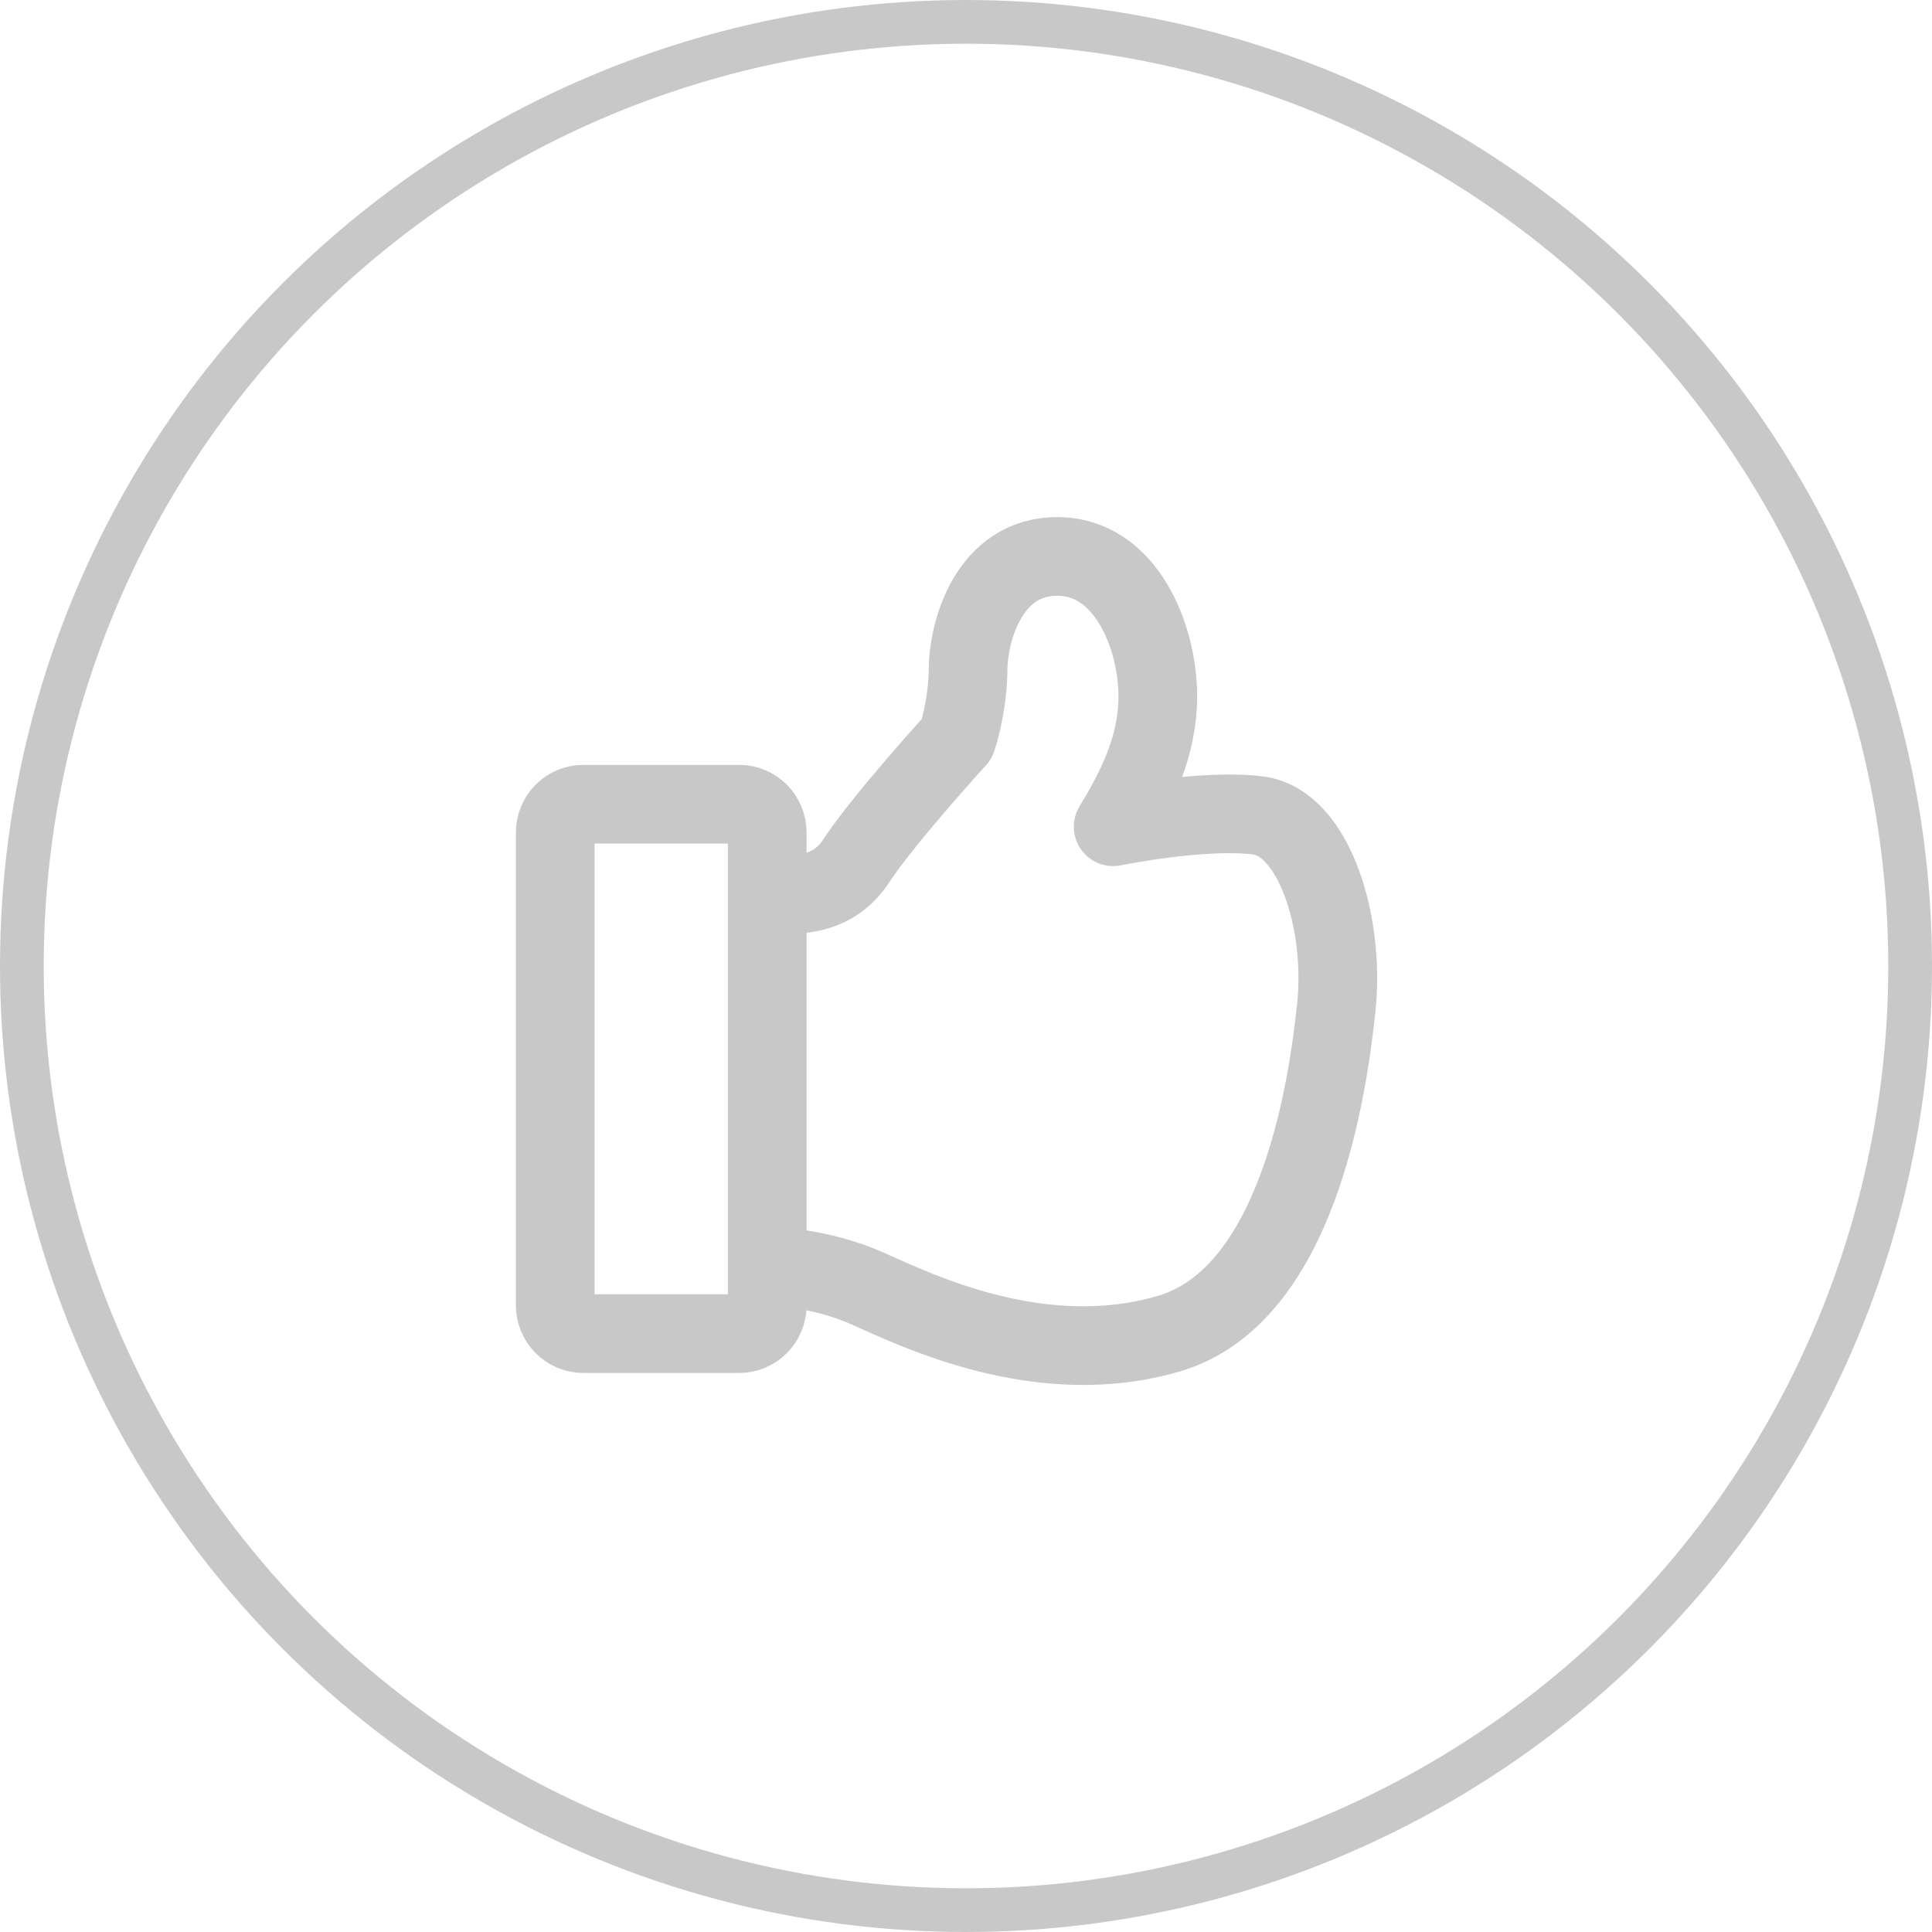 <?xml version="1.0" encoding="UTF-8"?> <svg xmlns="http://www.w3.org/2000/svg" width="221" height="221" viewBox="0 0 221 221" fill="none"> <path fill-rule="evenodd" clip-rule="evenodd" d="M66.725 91.993H84.553C86.327 91.993 87.765 93.445 87.765 95.236V149.309C87.765 151.1 86.327 152.552 84.553 152.552H66.725C64.951 152.552 63.513 151.1 63.513 149.309V95.236C63.513 93.445 64.951 91.993 66.725 91.993Z" stroke="#C8C8C8" stroke-width="9" stroke-linecap="round" stroke-linejoin="round"></path> <path d="M87.765 102.301C90.143 102.301 95.003 103.018 97.977 98.436C100.949 93.854 109.464 84.502 109.464 84.502C109.464 84.502 110.701 80.916 110.74 76.532C110.78 72.148 113.141 63.648 120.952 63.648C128.763 63.648 132.44 72.789 132.44 79.652C132.44 85.428 129.95 90.263 127.334 94.571C127.334 94.571 137.563 92.468 143.927 93.282C150.292 94.096 153.871 105.497 152.863 115.186C151.854 124.875 148.368 148.247 133.716 152.552C119.064 156.856 104.886 149.899 99.253 147.397C93.683 144.896 87.765 144.82 87.765 144.82" stroke="#C8C8C8" stroke-width="9" stroke-linecap="round" stroke-linejoin="round"></path> <circle cx="110.5" cy="110.5" r="108" stroke="#C8C8C8" stroke-width="5"></circle> </svg> 